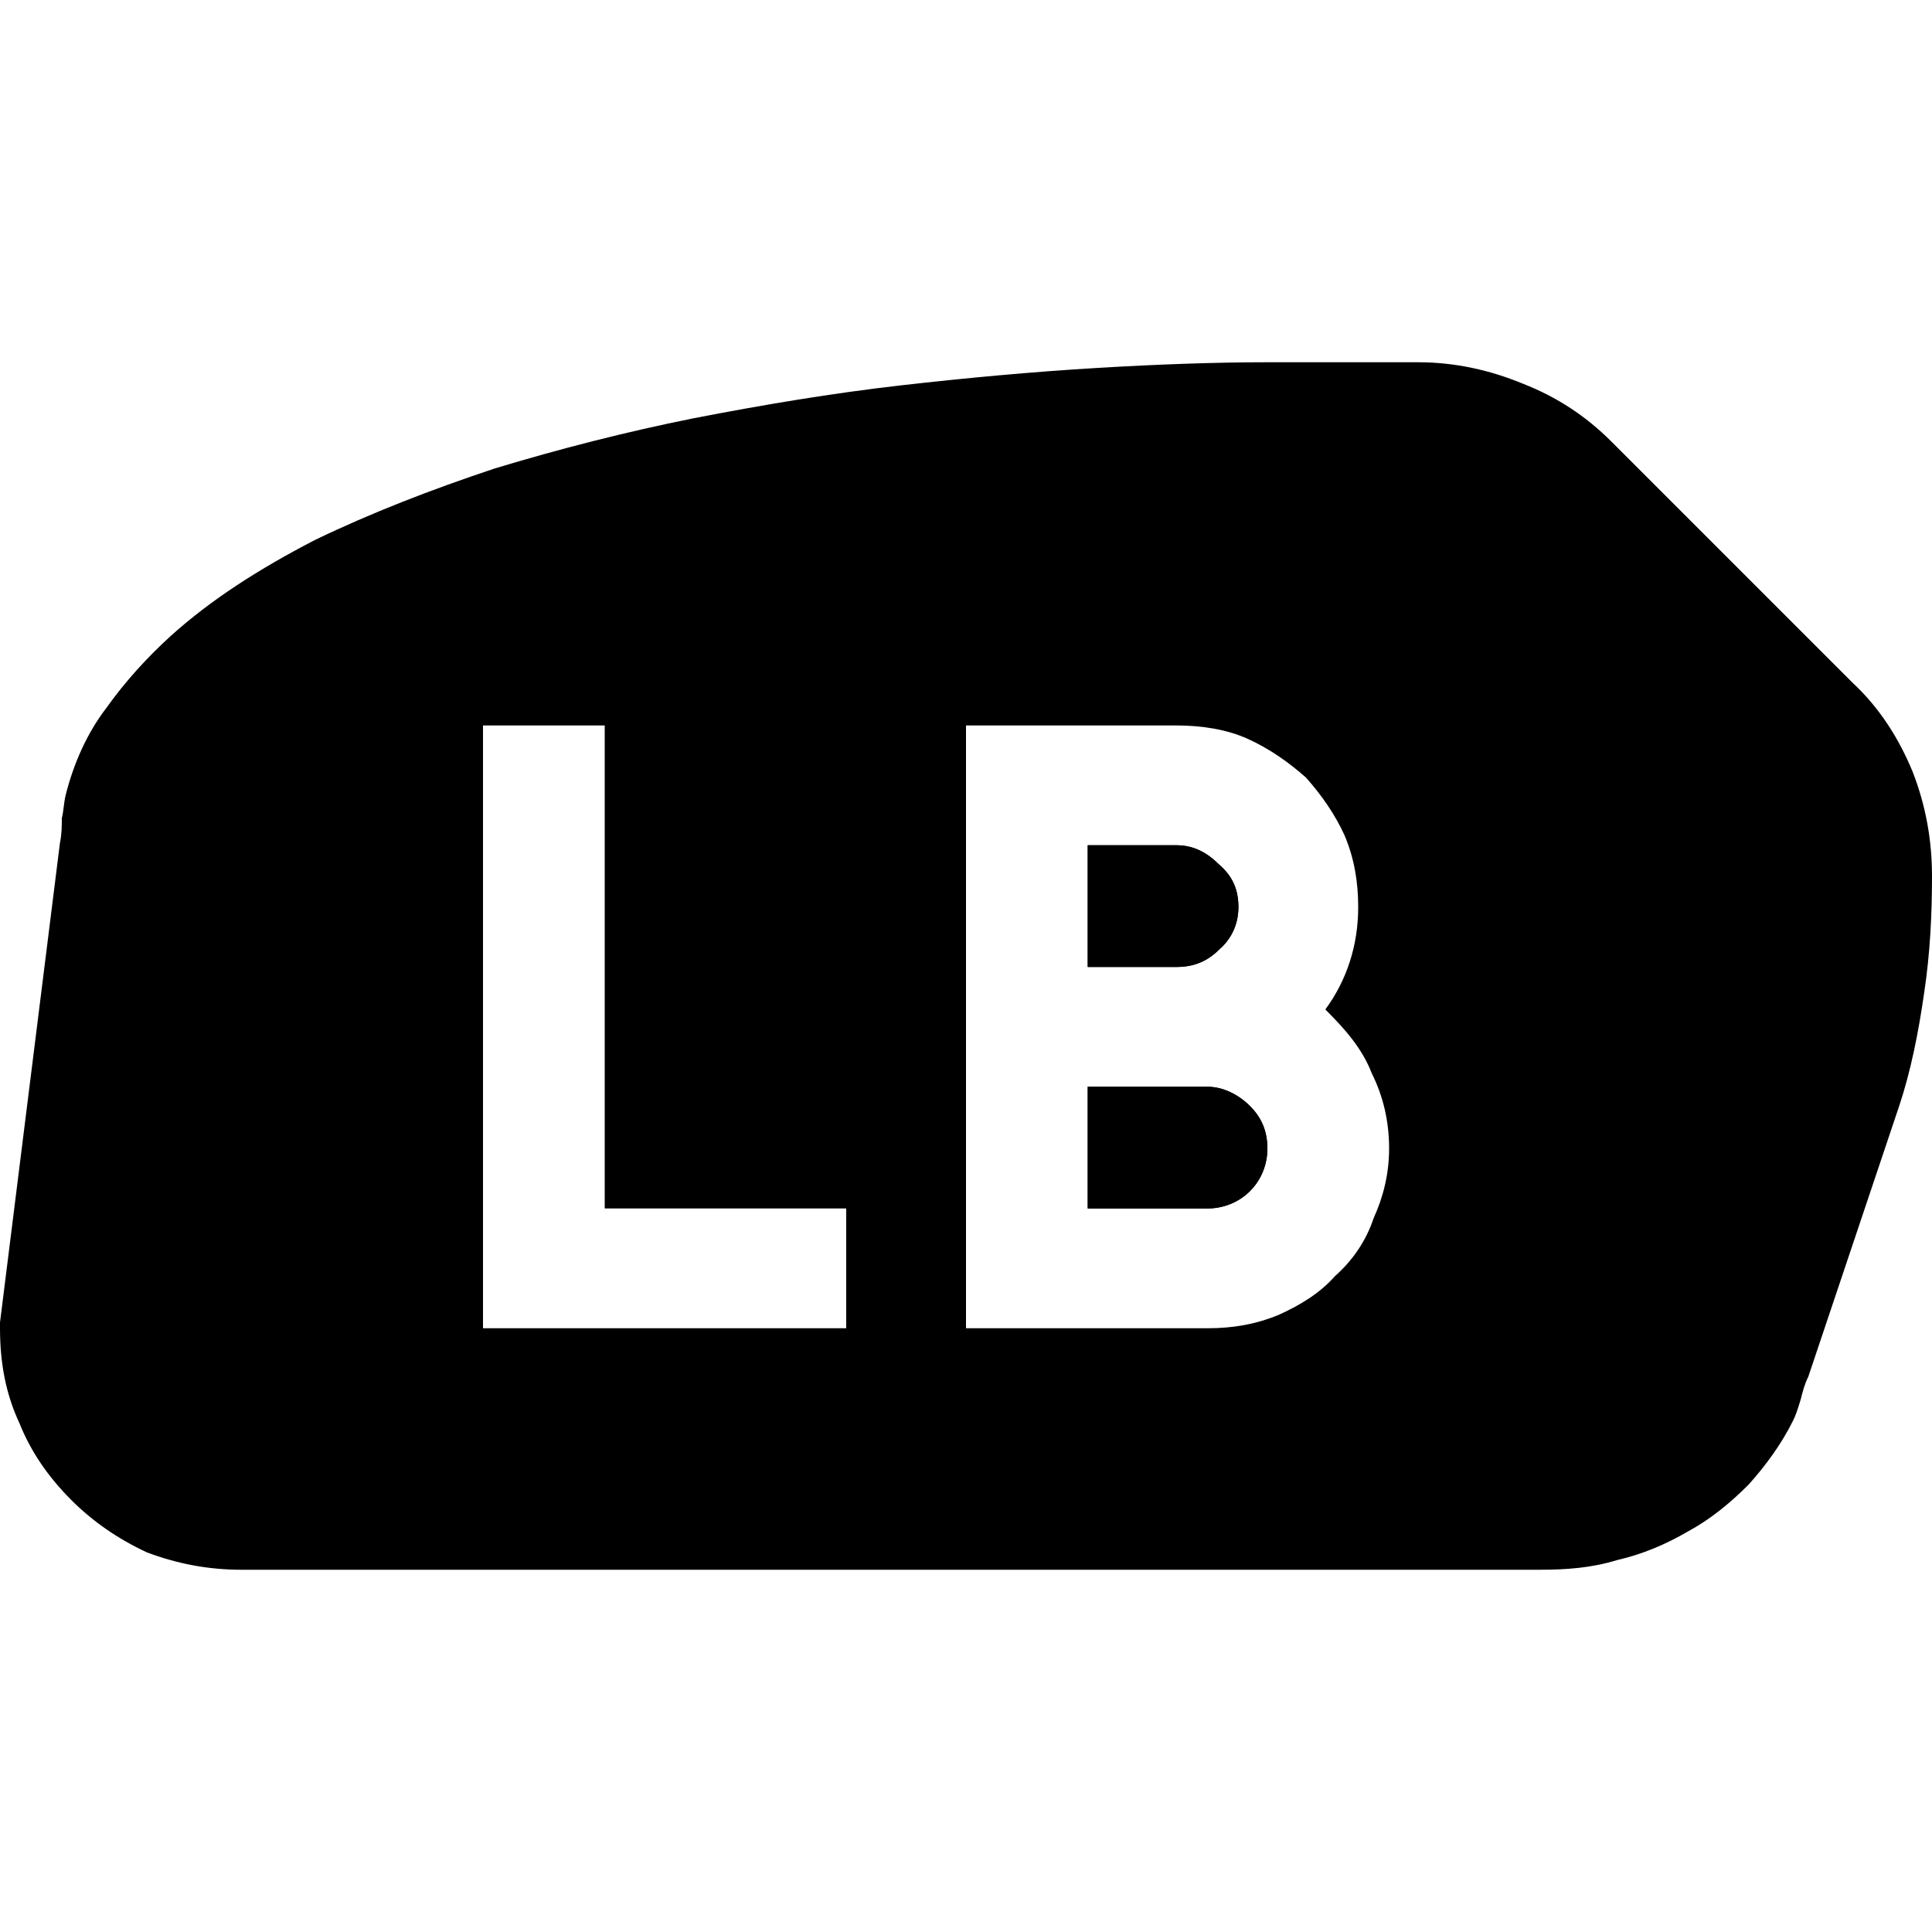 <svg fill="none" height="32" viewBox="0 0 32 32" width="32" xmlns="http://www.w3.org/2000/svg"><g fill="#000"><path d="m18.016 16.016h1.472c.288 0 .512-.096.704-.288.224-.192.32-.448.32-.704 0-.288-.096-.512-.32-.704-.192-.192-.416-.32-.704-.32h-1.472z"/><path d="m20 20.016c.256 0 .512-.096.704-.288s.288-.448.288-.704c0-.288-.096-.512-.288-.704s-.448-.32-.704-.32h-1.984v2.016z"/><path clip-rule="evenodd" d="m23.488 6c.608 0 1.184.128 1.728.352.576.224 1.056.544 1.472.96l4 4c.448.416.768.928.992 1.472.224.576.32 1.152.32 1.728 0 .64-.032 1.28-.128 1.92-.096.672-.224 1.312-.416 1.888l-1.504 4.48c-.064.128-.096.256-.128.384-.008.023-.015.047-.023.073-.026.084-.056.181-.105.279-.192.384-.448.736-.736 1.056-.32.32-.64.576-.992.768-.384.224-.768.384-1.184.48-.416.128-.832.16-1.28.16h-21.504c-.544 0-1.056-.096-1.568-.288-.48-.224-.896-.512-1.248-.864-.384-.384-.672-.8-.864-1.28-.224-.48-.32-.992-.32-1.568v-.096l.992-7.936c.032-.16.032-.288.032-.416.016-.064.024-.128.032-.192s.016-.128.032-.192c.128-.512.352-1.024.672-1.44.32-.448.672-.832 1.056-1.184.672-.608 1.472-1.12 2.4-1.6.928-.448 1.92-.832 2.976-1.184 1.056-.32 2.176-.608 3.296-.832 1.152-.224 2.304-.416 3.424-.544s2.176-.224 3.232-.288 2.016-.096 2.848-.096zm-9.472 14.016h-4v-8h-2.016v9.984h6.016zm7.936-3.296c.32.32.608.64.768 1.056.192.384.288.8.288 1.248 0 .416-.096.8-.256 1.152-.128.384-.352.704-.64.96-.256.288-.576.48-.928.64-.384.16-.768.224-1.184.224h-4v-9.984h3.488c.416 0 .832.064 1.184.224s.672.384.96.64c.256.288.48.608.64.96.16.384.224.768.224 1.184 0 .64-.192 1.216-.544 1.696zm-3.936-.704h1.472c.288 0 .512-.096.704-.288.224-.192.32-.448.32-.704 0-.288-.096-.512-.32-.704-.192-.192-.416-.32-.704-.32h-1.472zm1.984 4c.256 0 .512-.096.704-.288s.288-.448.288-.704c0-.288-.096-.512-.288-.704s-.448-.32-.704-.32h-1.984v2.016z" fill-rule="evenodd"/></g></svg>